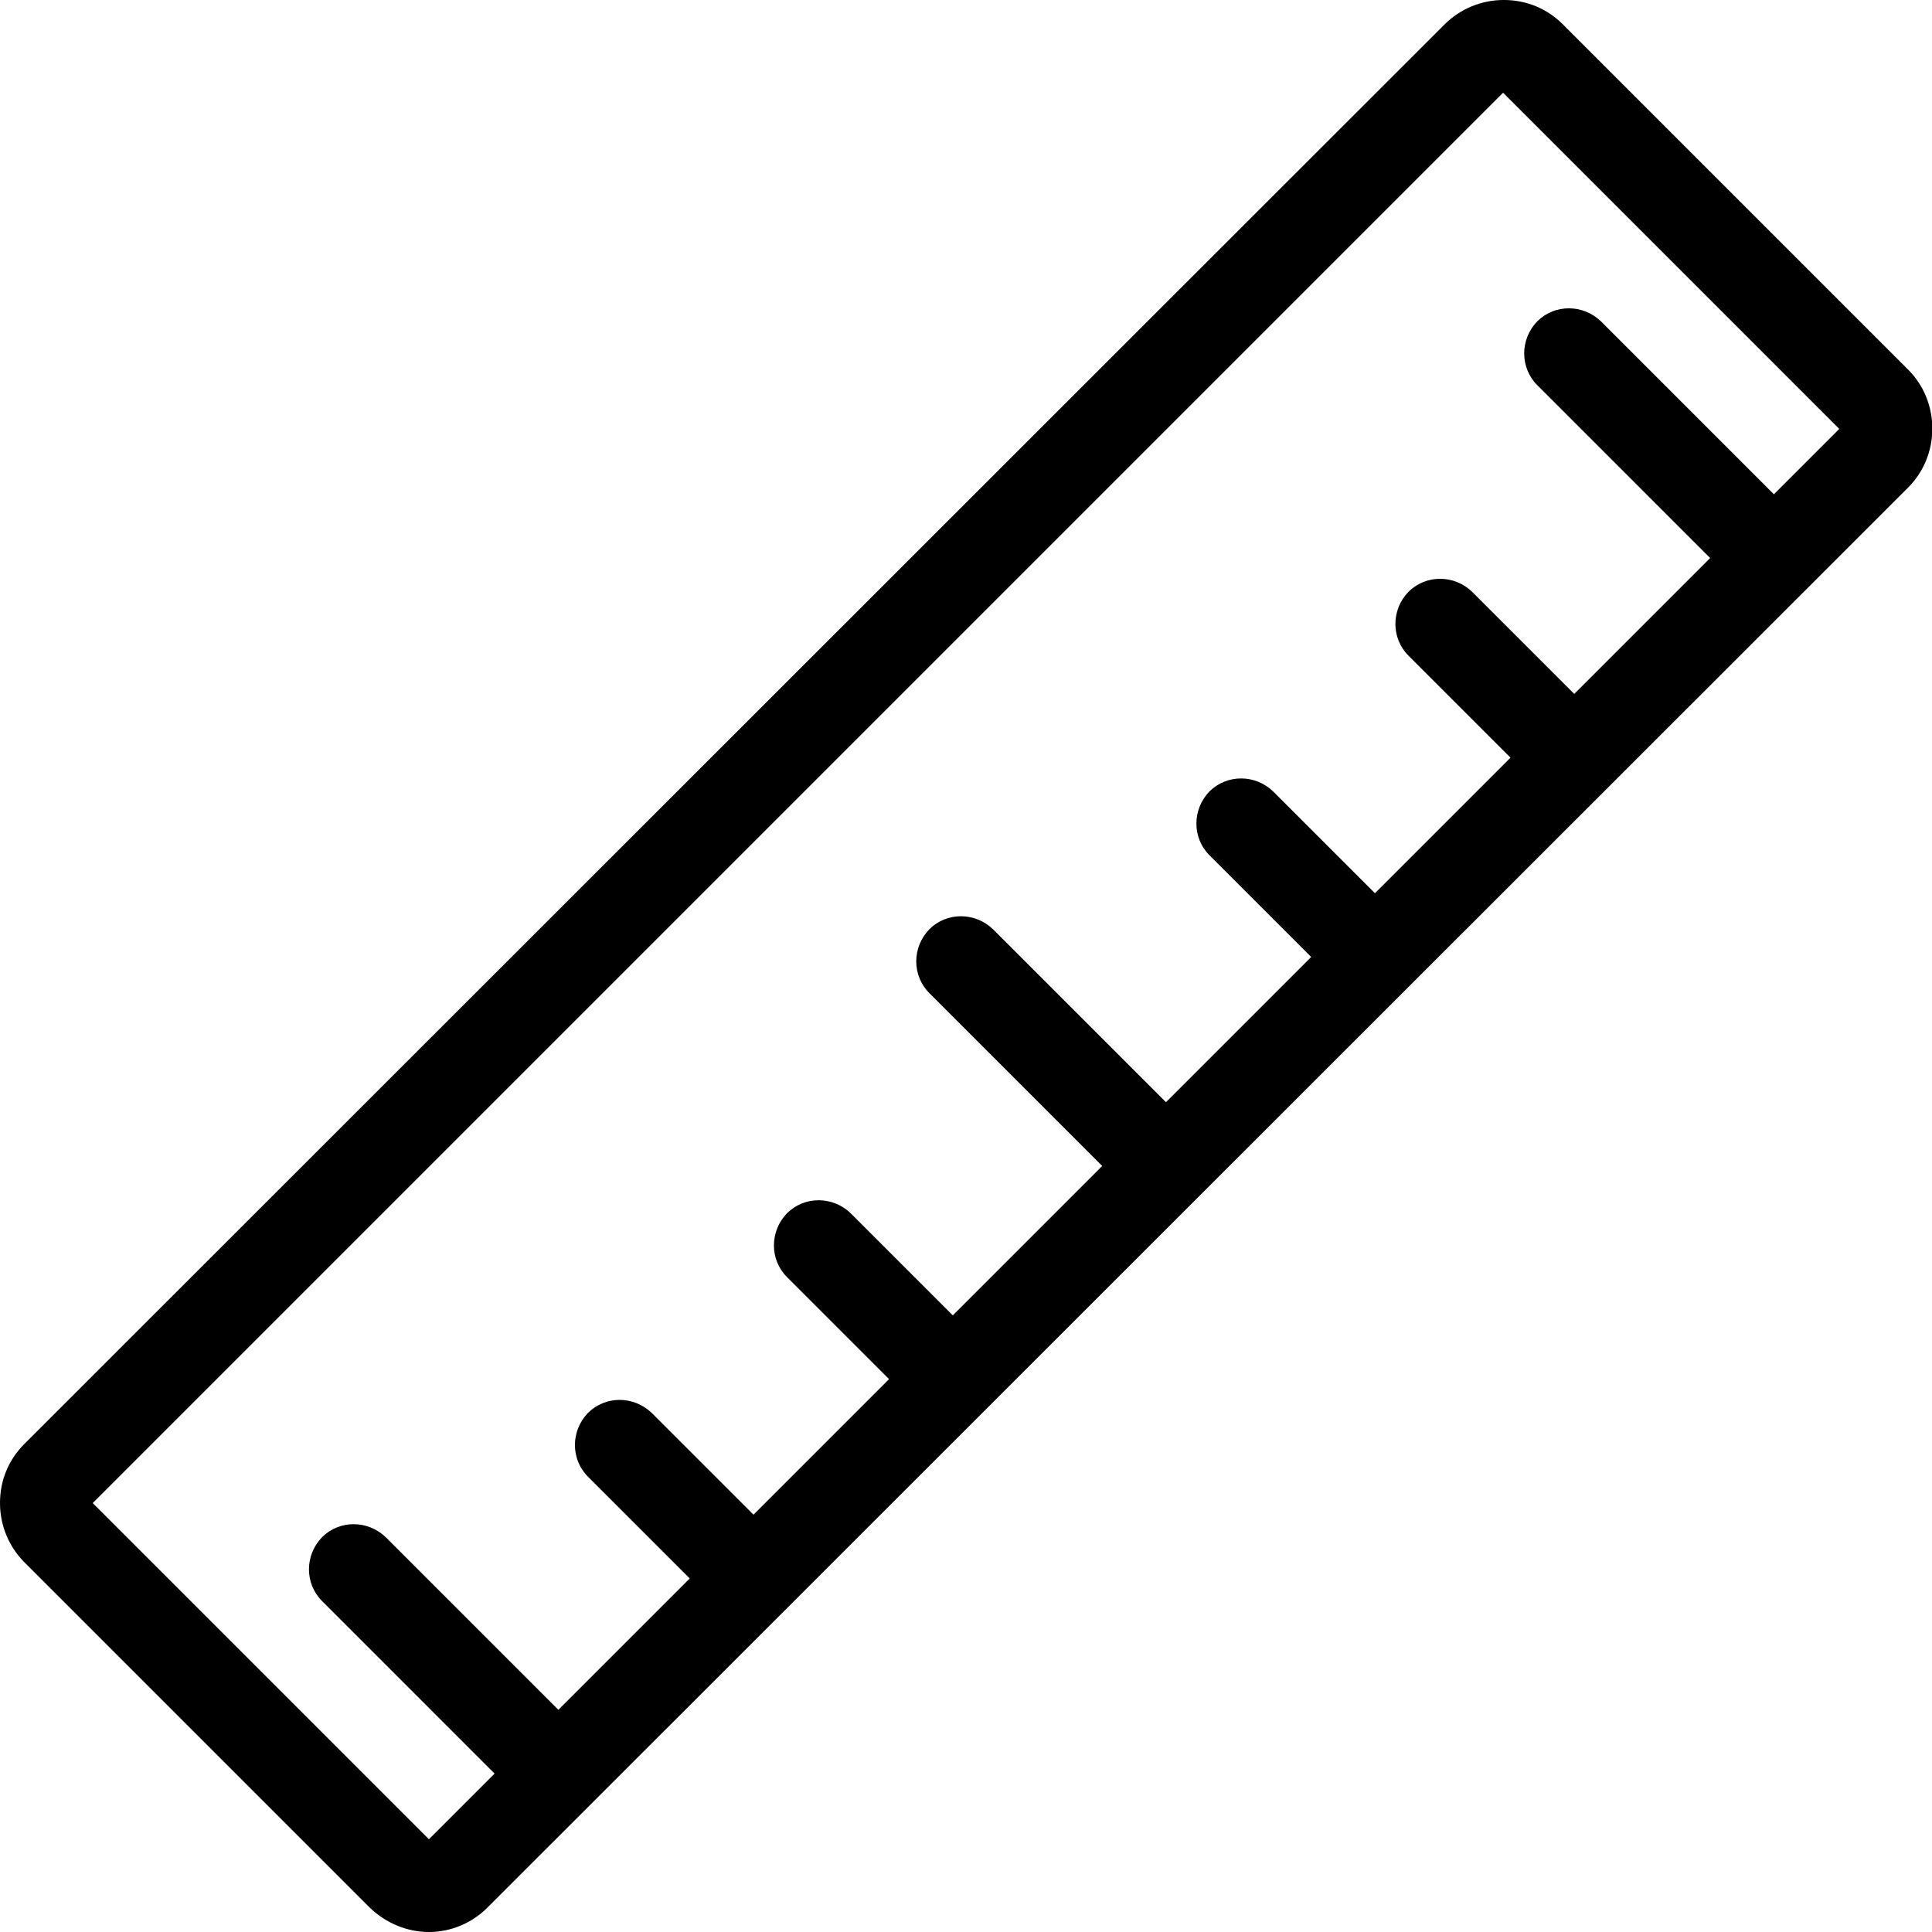 <?xml version="1.0" encoding="utf-8"?>
<!-- Generator: Adobe Illustrator 19.0.0, SVG Export Plug-In . SVG Version: 6.00 Build 0)  -->
<svg version="1.1" id="Layer_1" xmlns="http://www.w3.org/2000/svg" xmlns:xlink="http://www.w3.org/1999/xlink" x="0px" y="0px"
	 viewBox="-741 339 300 300" style="enable-background:new -741 339 300 300;" xml:space="preserve">
<g>
	<path d="M-674.4,639c-3.3,0-6.6-1.3-9.2-3.8l-53.6-53.6c-2.4-2.4-3.8-5.7-3.8-9.2s1.3-6.7,3.8-9.2l220.5-220.4
		c2.4-2.4,5.7-3.8,9.2-3.8s6.7,1.3,9.2,3.8l53.6,53.6c5,5,5,13.3,0,18.3l0,0l-220.6,220.5C-667.8,637.7-671.1,639-674.4,639z
		 M-726.6,572.4l52.2,52.2l219-219l-52.2-52.2L-726.6,572.4z"/>
	<path d="M-659.2,616.5c-1.8,0-3.6-0.7-4.9-2l-26.9-26.9c-2.7-2.7-2.7-7.1,0-9.9c2.7-2.7,7.1-2.7,9.9,0l26.9,26.9
		c2.7,2.7,2.7,7.1,0,9.9C-655.7,615.8-657.5,616.5-659.2,616.5z"/>
	<path d="M-627.2,587.9c-1.8,0-3.6-0.7-4.9-2l-17.6-17.6c-2.7-2.7-2.7-7.1,0-9.9c2.7-2.7,7.1-2.7,9.9,0l17.6,17.6
		c2.7,2.7,2.7,7.1,0,9.9C-623.7,587.2-625.5,587.9-627.2,587.9z"/>
	<path d="M-596.3,556.9c-1.8,0-3.6-0.7-4.9-2l-17.6-17.6c-2.7-2.7-2.7-7.1,0-9.9c2.7-2.7,7.1-2.7,9.9,0l17.6,17.6
		c2.7,2.7,2.7,7.1,0,9.9C-592.7,556.2-594.5,556.9-596.3,556.9z"/>
	<path d="M-530.7,491.4c-1.8,0-3.6-0.7-4.9-2l-17.6-17.6c-2.7-2.7-2.7-7.1,0-9.9c2.7-2.7,7.1-2.7,9.9,0l17.6,17.6
		c2.7,2.7,2.7,7.1,0,9.9C-527.2,490.7-529,491.4-530.7,491.4z"/>
	<path d="M-499.8,460.4c-1.8,0-3.6-0.7-4.9-2l-17.6-17.6c-2.7-2.7-2.7-7.1,0-9.9c2.7-2.7,7.1-2.7,9.9,0l17.6,17.6
		c2.7,2.7,2.7,7.1,0,9.9C-496.2,459.7-498,460.4-499.8,460.4z"/>
	<path d="M-564.9,522.1c-1.8,0-3.6-0.7-4.9-2l-26.9-26.9c-2.7-2.7-2.7-7.1,0-9.9c2.7-2.7,7.1-2.7,9.9,0l26.9,26.9
		c2.7,2.7,2.7,7.1,0,9.9C-561.3,521.4-563.1,522.1-564.9,522.1z"/>
	<path d="M-470.5,427.7c-1.8,0-3.6-0.7-4.9-2l-26.9-26.9c-2.7-2.7-2.7-7.1,0-9.9c2.7-2.7,7.1-2.7,9.9,0l26.9,26.9
		c2.7,2.7,2.7,7.1,0,9.9C-466.9,427.1-468.7,427.7-470.5,427.7z"/>
</g>
</svg>
